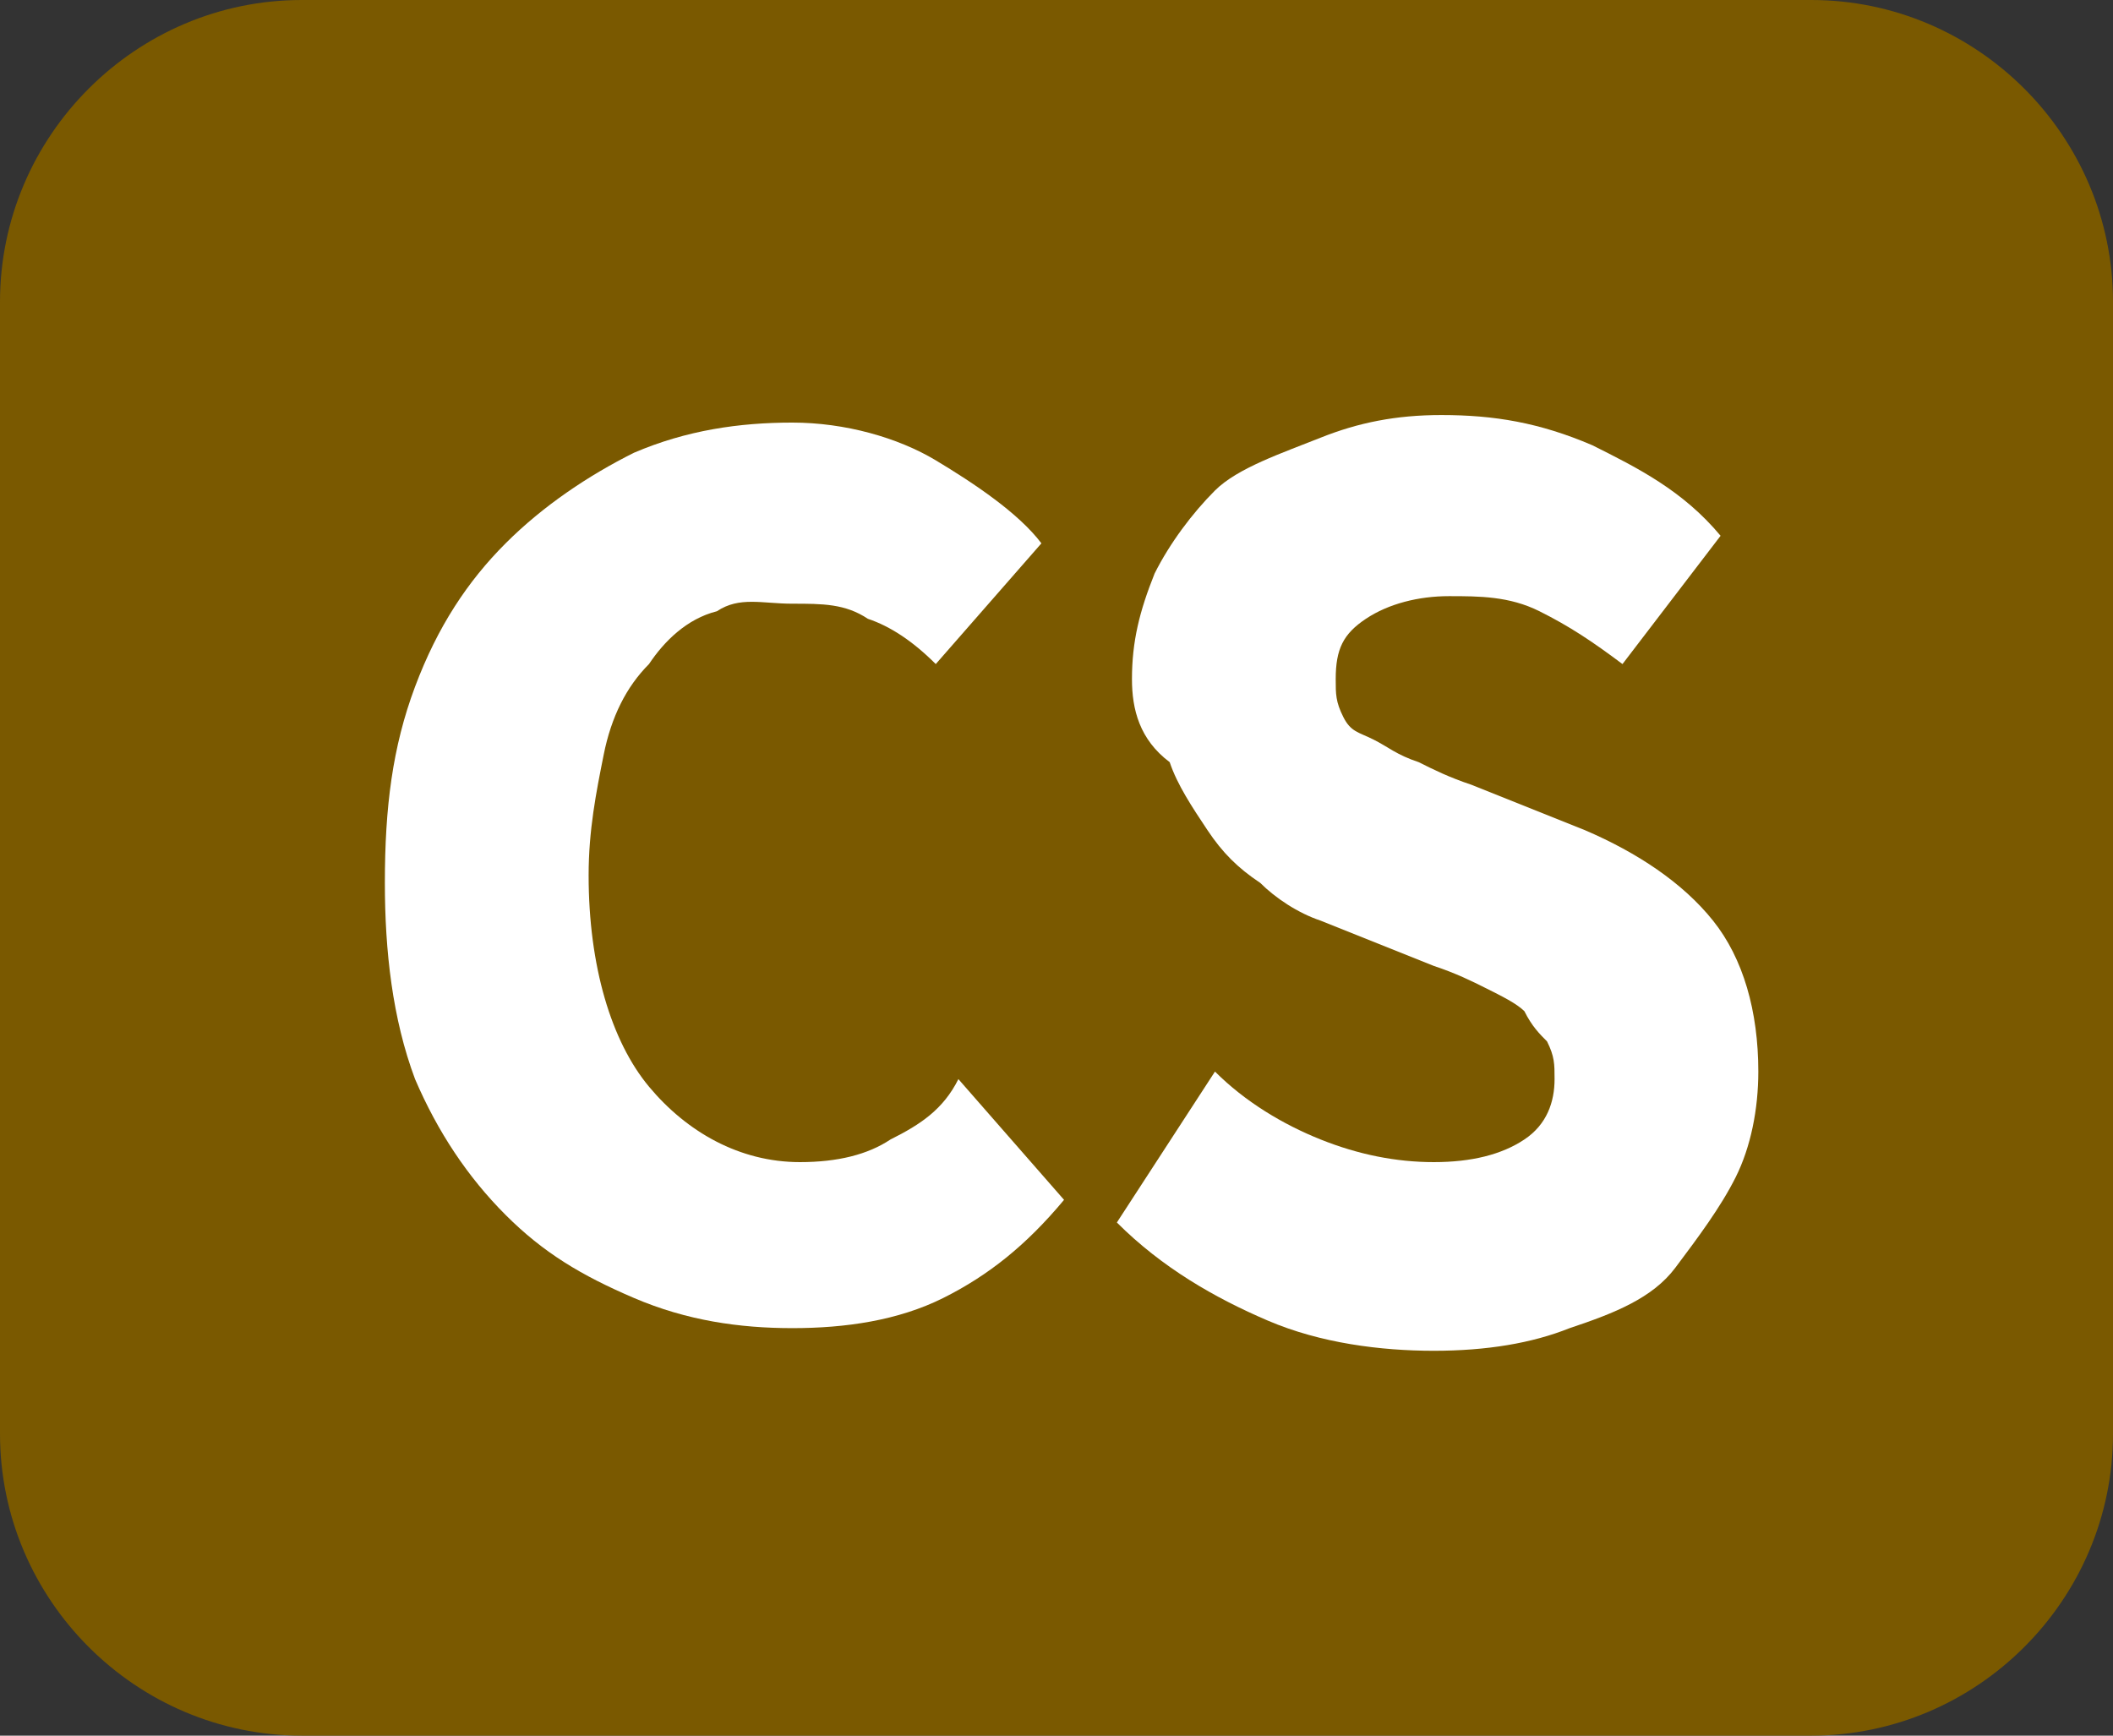 <?xml version="1.0" encoding="utf-8"?>
<!-- Generator: Adobe Illustrator 25.4.0, SVG Export Plug-In . SVG Version: 6.00 Build 0)  -->
<svg version="1.1" id="Calque_1" xmlns="http://www.w3.org/2000/svg" xmlns:xlink="http://www.w3.org/1999/xlink" x="0px" y="0px"
	 viewBox="0 0 28 23" style="enable-background:new 0 0 28 23;" xml:space="preserve">
<rect x="0" y="0" width="28" height="23" fill="#333333" stroke="none"/>
<style type="text/css">
	.st0{fill:#7A5900;}
	.st1{enable-background:new    ;}
	.st2{fill:#FFFFFF;}
</style>
<path class="st0" d="M4,0h20c2.2,0,4,1.8,4,4v15c0,2.2-1.8,4-4,4H4c-2.2,0-4-1.8-4-4V4C0,1.8,1.8,0,4,0z"/>
<g class="st1">
	<path class="st2" d="M5.1,11.7c0-1,0.1-1.8,0.4-2.6c0.3-0.8,0.7-1.4,1.2-1.9c0.5-0.5,1.1-0.9,1.7-1.2c0.7-0.3,1.4-0.4,2.1-0.4
		c0.7,0,1.4,0.2,1.9,0.5s1.1,0.7,1.4,1.1l-1.4,1.6c-0.3-0.3-0.6-0.5-0.9-0.6c-0.3-0.2-0.6-0.2-1-0.2S9.8,7.9,9.5,8.1
		C9.1,8.2,8.8,8.5,8.6,8.8C8.3,9.1,8.1,9.5,8,10c-0.1,0.5-0.2,1-0.2,1.6c0,1.2,0.3,2.2,0.8,2.8s1.2,1,2,1c0.5,0,0.9-0.1,1.2-0.3
		c0.4-0.2,0.7-0.4,0.9-0.8l1.4,1.6c-0.5,0.6-1,1-1.6,1.3s-1.3,0.4-2,0.4c-0.7,0-1.4-0.1-2.1-0.4c-0.7-0.3-1.2-0.6-1.7-1.1
		S5.8,15,5.5,14.3C5.2,13.5,5.1,12.6,5.1,11.7z"/>
	<path class="st2" d="M16.1,14.2c0.4,0.4,0.9,0.7,1.4,0.9c0.5,0.2,1,0.3,1.5,0.3c0.5,0,0.9-0.1,1.2-0.3c0.3-0.2,0.4-0.5,0.4-0.8
		c0-0.2,0-0.3-0.1-0.5c-0.1-0.1-0.2-0.2-0.3-0.4c-0.1-0.1-0.3-0.2-0.5-0.3c-0.2-0.1-0.4-0.2-0.7-0.3l-1.5-0.6
		c-0.3-0.1-0.6-0.3-0.8-0.5c-0.3-0.2-0.5-0.4-0.7-0.7c-0.2-0.3-0.4-0.6-0.5-0.9C15.1,9.8,15,9.4,15,9c0-0.5,0.1-0.9,0.3-1.4
		c0.2-0.4,0.5-0.8,0.8-1.1S17,6,17.5,5.8c0.5-0.2,1-0.3,1.6-0.3c0.7,0,1.3,0.1,2,0.4c0.6,0.3,1.2,0.6,1.7,1.2l-1.3,1.7
		c-0.4-0.3-0.7-0.5-1.1-0.7s-0.8-0.2-1.2-0.2c-0.4,0-0.8,0.1-1.1,0.3c-0.3,0.2-0.4,0.4-0.4,0.8c0,0.2,0,0.3,0.1,0.5s0.2,0.2,0.4,0.3
		c0.2,0.1,0.3,0.2,0.6,0.3c0.2,0.1,0.4,0.2,0.7,0.3l1.5,0.6c0.7,0.3,1.3,0.7,1.7,1.2s0.6,1.2,0.6,2c0,0.5-0.1,1-0.3,1.4
		c-0.2,0.4-0.5,0.8-0.8,1.2s-0.8,0.6-1.4,0.8c-0.5,0.2-1.1,0.3-1.8,0.3c-0.7,0-1.5-0.1-2.2-0.4c-0.7-0.3-1.4-0.7-2-1.3L16.1,14.2z"
		/>
</g>
</svg>
